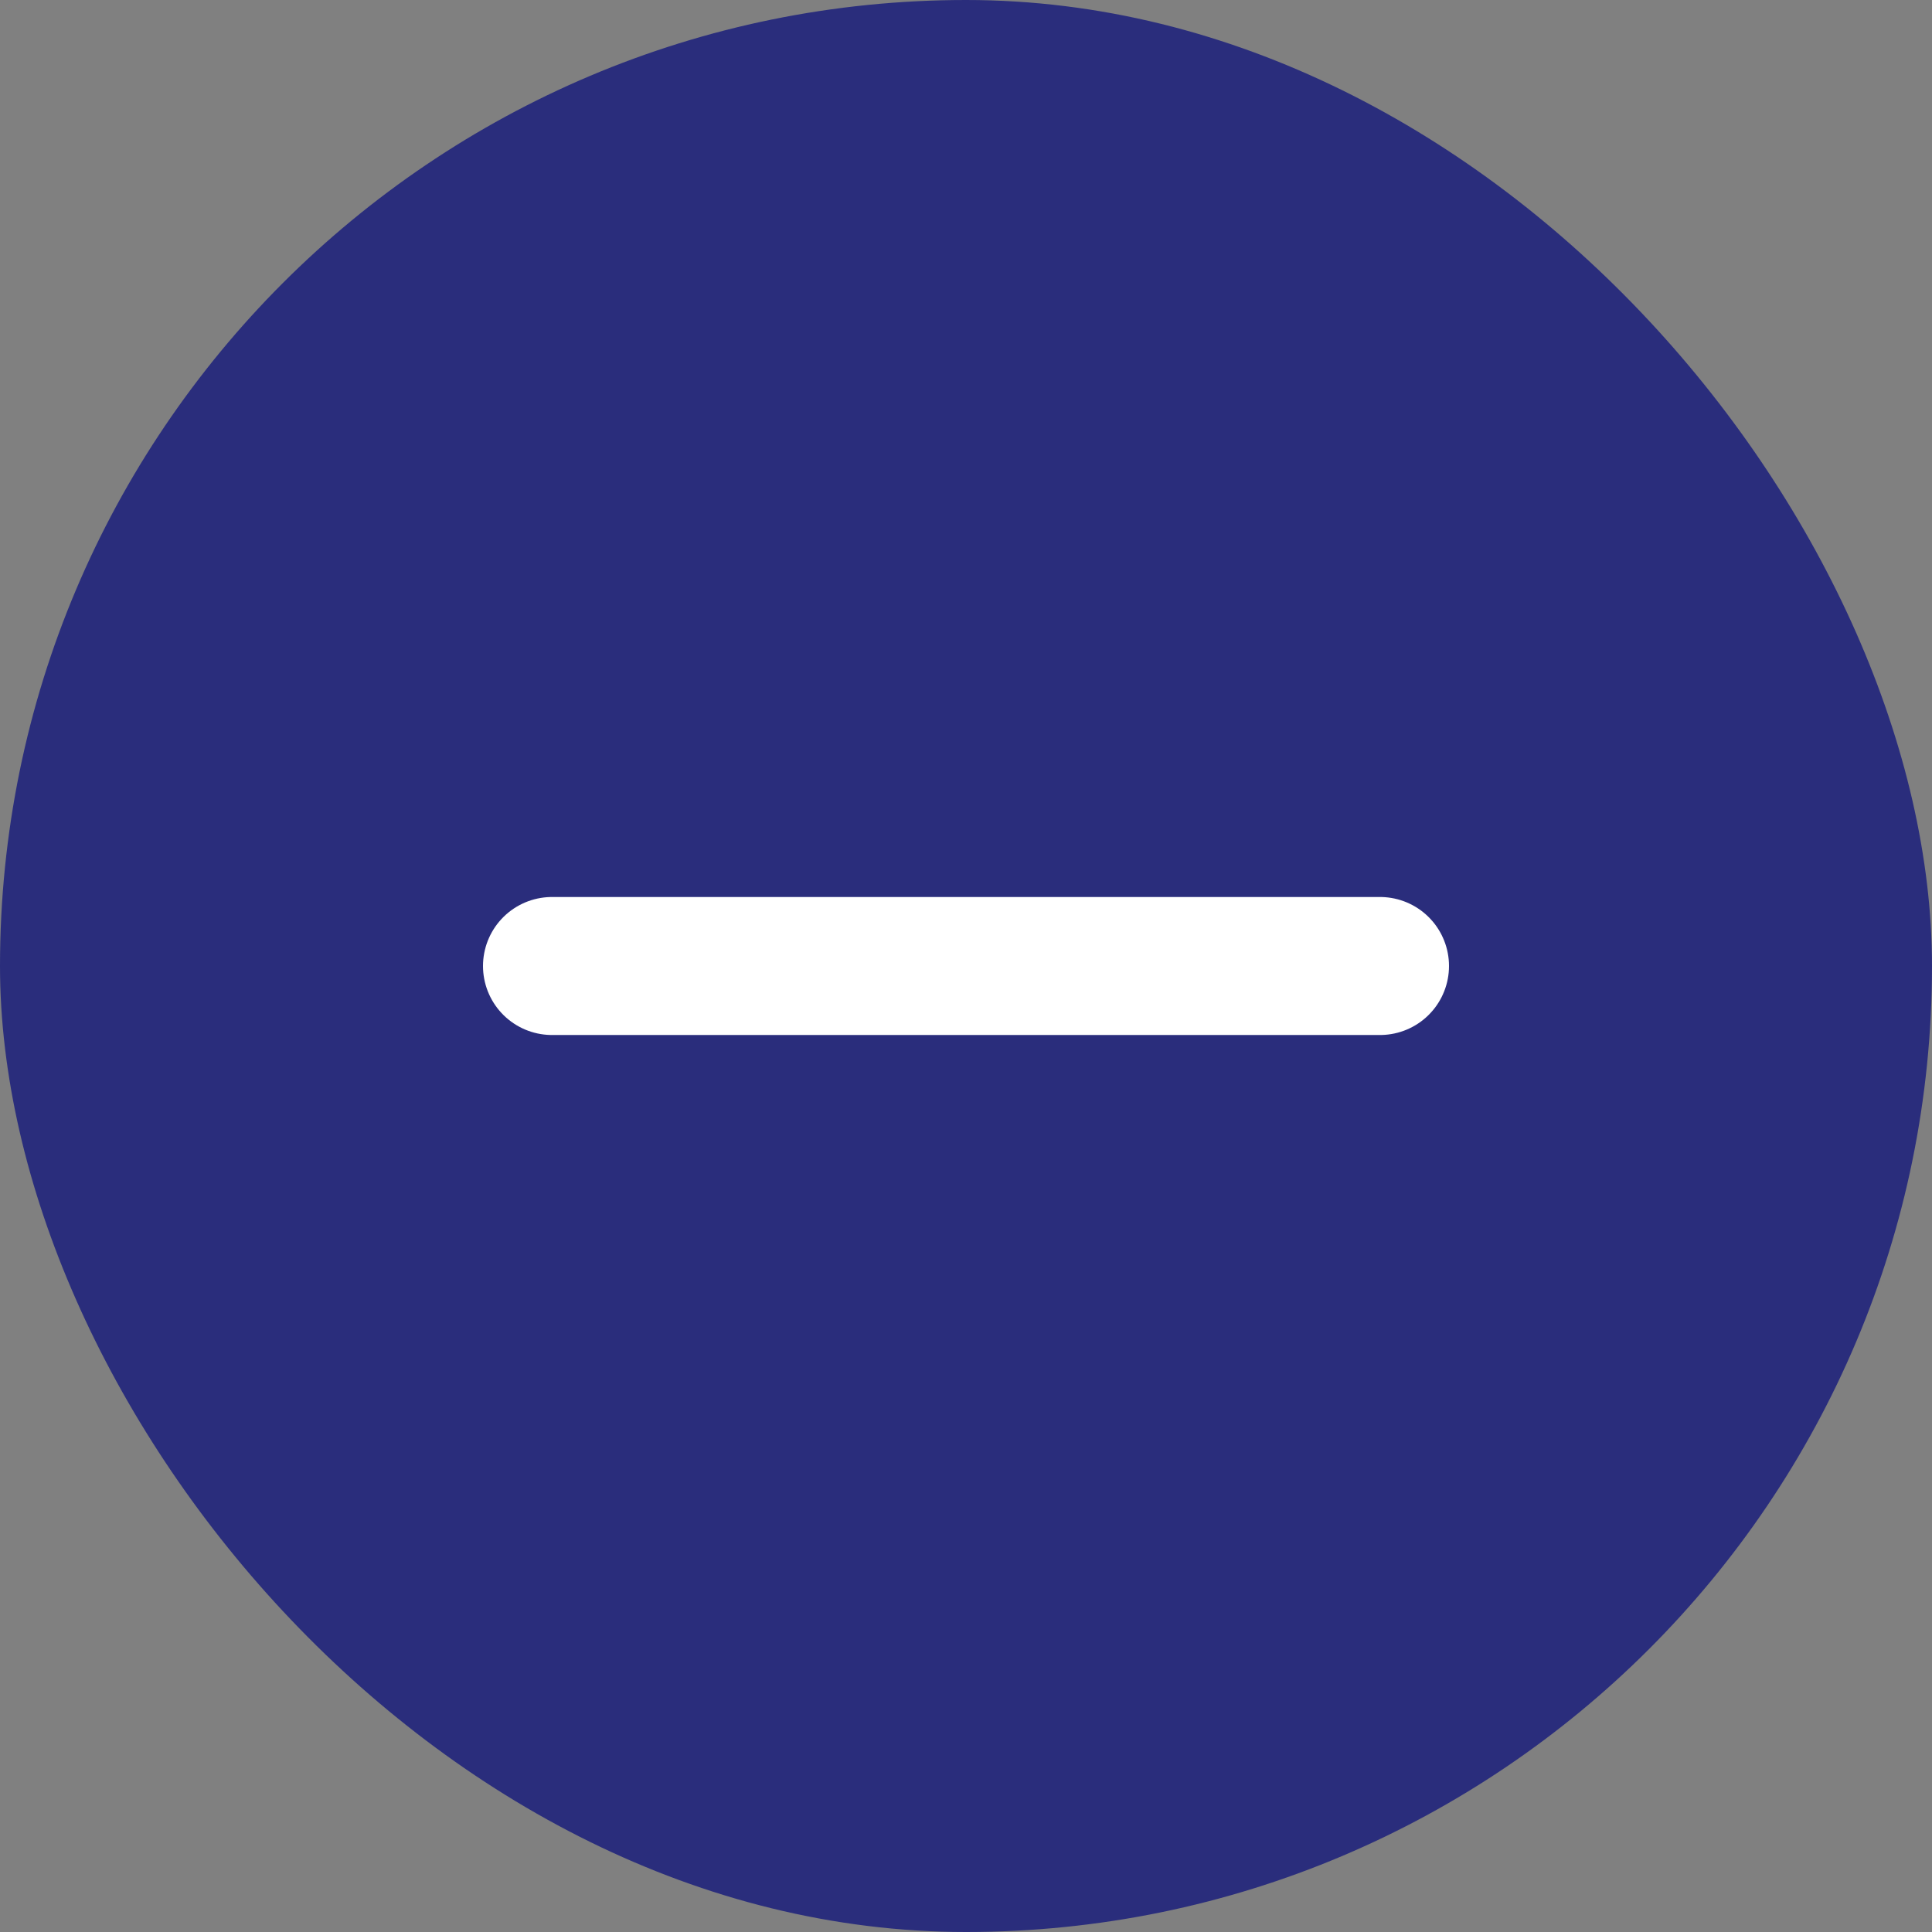 <svg xmlns="http://www.w3.org/2000/svg" width="28" height="28" viewBox="0 0 28 28" fill="none"><rect x="0" y="0" width="28" height="28" fill="#808080" stroke="none"/><rect width="28" height="28" rx="14" fill="#2A2D7C"></rect><path d="M20 14H8" stroke="white" stroke-width="2" stroke-linecap="round" stroke-linejoin="round"></path></svg>
